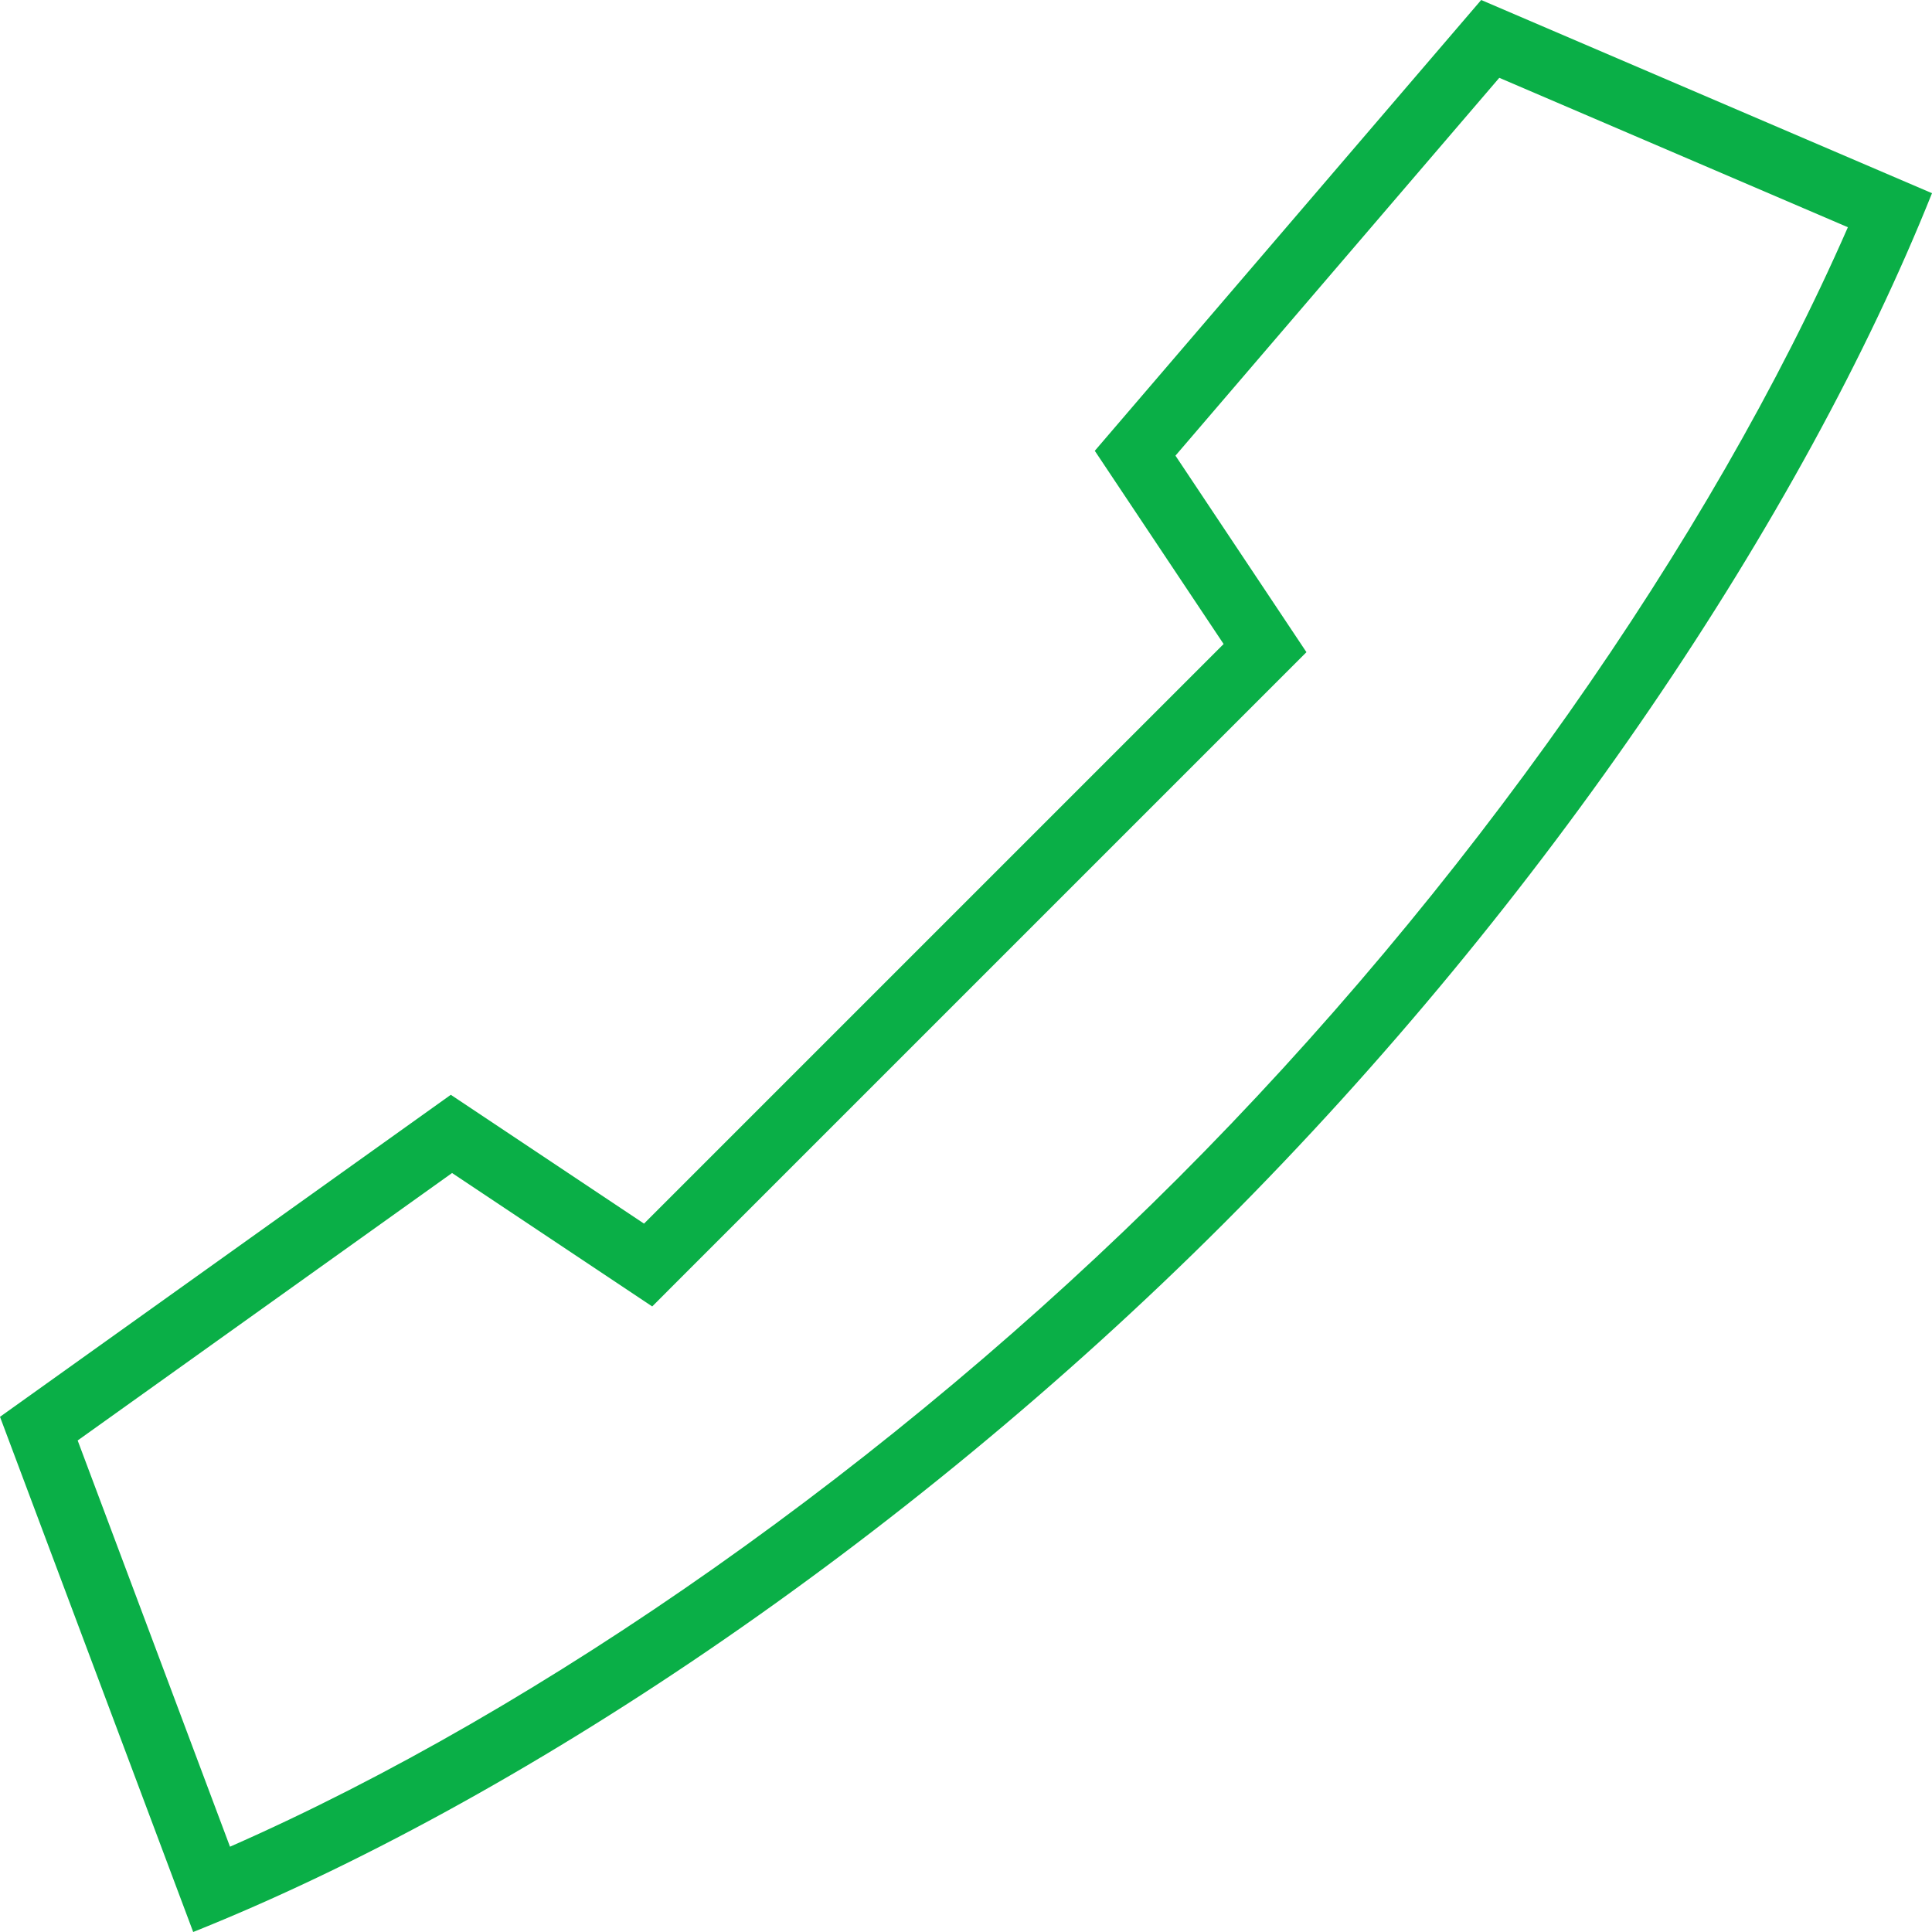 <svg width="65" height="65" viewBox="0 0 65 65" fill="none" xmlns="http://www.w3.org/2000/svg">
<path d="M49.833 0L36.833 15.167L41.167 21.667L21.667 41.167L15.167 36.833L0 47.667L6.5 65C17.333 60.667 30.333 52 41.167 41.167C52 30.333 60.667 17.333 65 6.5L49.833 0ZM39.635 39.635C30.054 49.216 18.283 57.497 7.738 62.13L2.613 48.463L15.209 39.465L20.465 42.968L21.943 43.954L23.198 42.697L42.699 23.197L43.954 21.942L42.969 20.464L39.547 15.33L50.442 2.618L62.17 7.645C57.546 18.214 49.243 30.026 39.635 39.635Z" fill="#0AAF47"/>
</svg>
